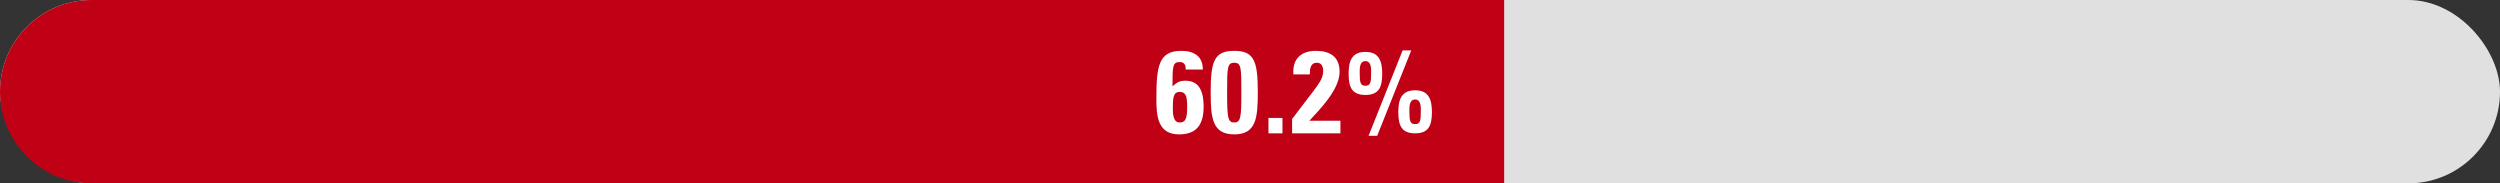 <svg width="600" height="44" viewBox="0 0 600 44" fill="none" xmlns="http://www.w3.org/2000/svg">
<rect x="0" y="0" width="600" height="44" fill="#333333" stroke="none"/>
<rect width="600" height="44" rx="22" fill="#E0E0E0"/>
<path d="M0 22C0 9.85 9.85 0 22 0H361V44H22C9.85 44 0 34.15 0 22Z" fill="#C00014"/>
<path d="M283.104 29.396C281.48 29.396 281.48 27.1 281.48 25.952C281.48 23.488 281.592 22.06 283.132 22.06C284.616 22.06 284.924 23.152 284.924 25.616C284.924 28.64 284.448 29.396 283.104 29.396ZM288.676 16.684C288.704 13.464 286.492 12.204 283.524 12.204C277.952 12.204 277.532 16.096 277.532 23.88C277.532 27.884 277.896 32.252 282.992 32.252C287.388 32.252 288.872 29.648 288.872 25.588C288.872 22.592 288.172 19.372 284.532 19.372C283.076 19.372 282.488 19.764 281.396 20.716C281.396 15.76 281.452 14.892 283.188 14.892C283.748 14.892 284.084 15.088 284.308 15.424C284.504 15.732 284.588 16.18 284.56 16.684H288.676ZM296.217 12.204C291.401 12.204 290.561 14.696 290.561 22.172C290.561 28.304 290.953 32.252 296.217 32.252C301.481 32.252 301.873 28.304 301.873 22.172C301.873 14.696 301.033 12.204 296.217 12.204ZM296.217 15.06C297.897 15.06 297.925 16.208 297.925 22.228C297.925 28.136 297.785 29.396 296.217 29.396C294.649 29.396 294.509 28.136 294.509 22.228C294.509 16.208 294.537 15.06 296.217 15.06ZM304.431 28.304V32H307.791V28.304H304.431ZM321.698 32V28.976H314.25C316.378 26.624 321.502 21.64 321.502 17.244C321.502 13.576 319.178 12.204 315.79 12.204C312.178 12.204 310.134 14.22 310.414 17.86H314.362C314.362 16.6 314.446 15.06 316.07 15.06C317.19 15.06 317.554 15.984 317.554 16.964C317.554 19.4 316.266 20.352 310.106 28.556V32H321.698ZM339.627 32C342.763 32 343.659 30.264 343.659 26.96C343.659 24.048 343.015 21.668 339.627 21.668C336.239 21.668 335.595 24.048 335.595 26.96C335.595 30.264 336.491 32 339.627 32ZM339.627 29.788C338.395 29.788 338.255 28.976 338.255 26.652C338.255 25.672 338.199 23.88 339.627 23.88C341.055 23.88 340.999 25.672 340.999 26.652C340.999 28.976 340.859 29.788 339.627 29.788ZM338.703 12.092H336.631L328.455 32.588H330.527L338.703 12.092ZM327.699 22.788C330.835 22.788 331.731 21.052 331.731 17.748C331.731 14.836 331.087 12.456 327.699 12.456C324.311 12.456 323.667 14.836 323.667 17.748C323.667 21.052 324.563 22.788 327.699 22.788ZM327.699 20.576C326.467 20.576 326.327 19.764 326.327 17.44C326.327 16.46 326.271 14.668 327.699 14.668C329.127 14.668 329.071 16.46 329.071 17.44C329.071 19.764 328.931 20.576 327.699 20.576Z" fill="white"/>
</svg>